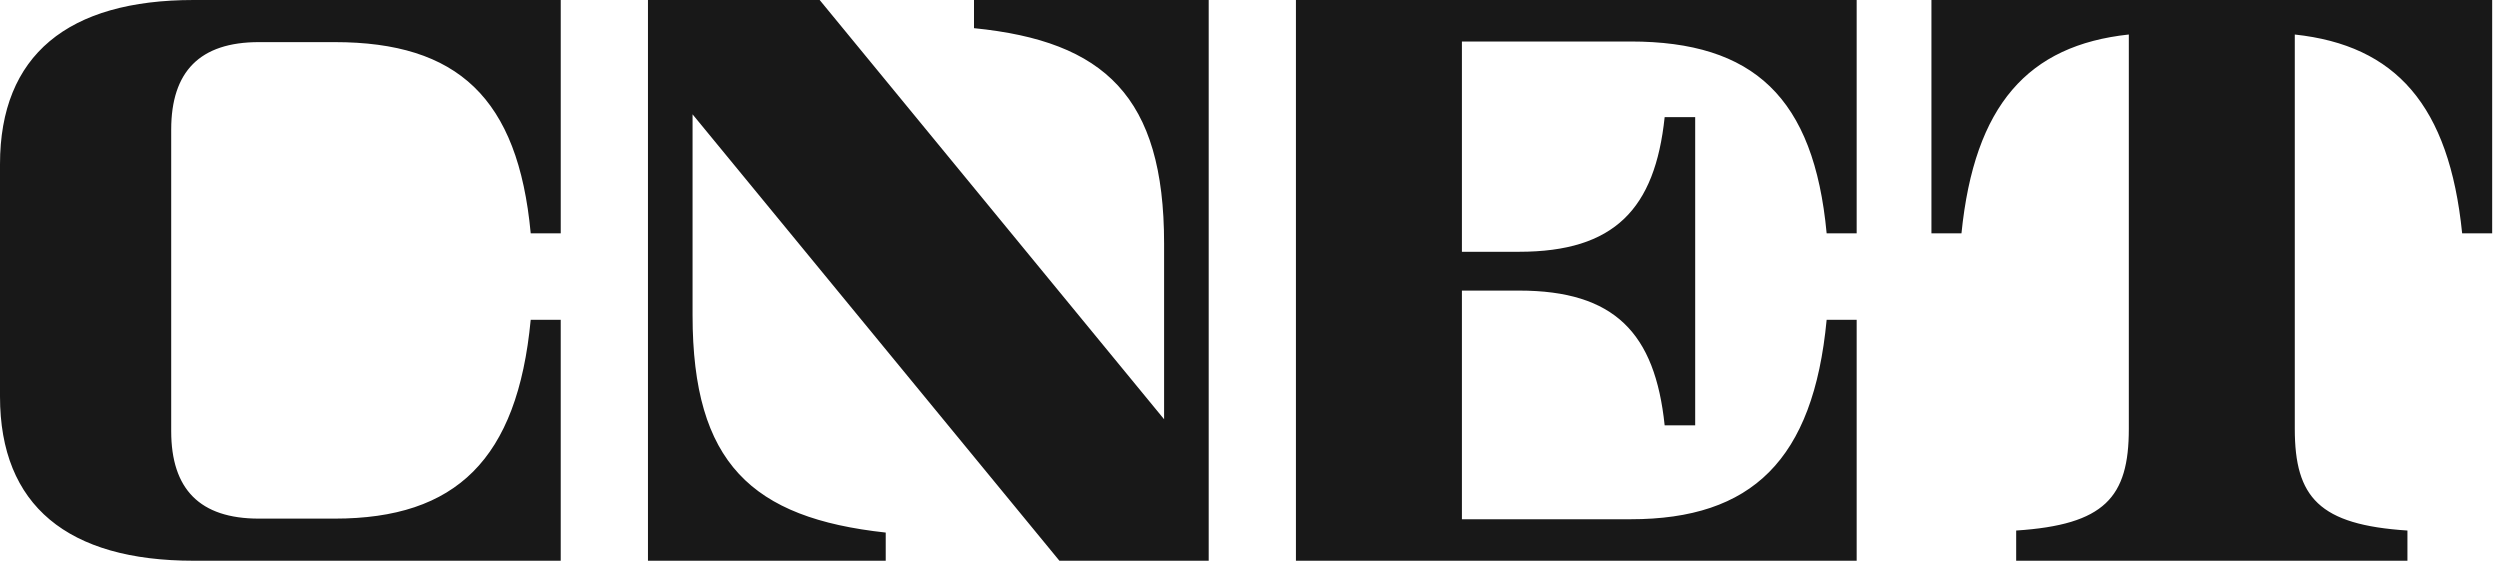 <svg xmlns="http://www.w3.org/2000/svg" fill="none" viewBox="0 0 298 67" height="67" width="298">
<g clip-path="url(#clip0_6943_1285)">
<path fill="#181818" d="M23.082 0C8.11 0 0 6.565 0 19.577V47.263C0 60.275 8.112 66.84 23.084 66.84H66.838V38.121H63.26C61.677 54.785 54.332 61.819 39.895 61.819H30.856C23.822 61.819 20.407 58.314 20.407 51.392V15.447C20.407 8.526 23.824 5.021 30.856 5.021H39.889C54.542 5.021 61.754 11.661 63.261 27.813H66.84V0H23.082ZM116.101 0V3.358C131.661 4.91 138.76 11.51 138.76 29.016V49.974L97.706 0.002H77.237V66.84H105.578V63.482C89.624 61.745 82.554 55.21 82.554 37.587V13.629L126.282 66.84H144.077V0.002L116.101 0ZM154.475 0V66.84H221.315V38.121H217.736C216.154 54.84 208.808 61.894 194.372 61.894H174.26V34.638H181.071C192.463 34.638 197.283 39.704 198.427 50.703H202.066V13.963H198.427C197.276 24.909 192.441 30.012 181.071 30.012H174.26V4.947H194.364C209.016 4.947 216.221 11.601 217.736 27.813H221.315V0H154.475ZM230.227 0V27.812H233.807C235.352 12.512 241.747 5.405 253.756 4.113V51.119C253.756 59.289 250.874 62.554 240.328 63.239V66.84H286.966V63.239C276.421 62.556 273.539 59.289 273.539 51.119V4.115C285.548 5.407 291.943 12.514 293.488 27.813H297.067V0H230.227Z"></path>
</g>
<defs>
<clipPath id="clip0_6943_1285">
<rect fill="white" height="66.84" width="297.067"></rect>
</clipPath>
</defs>
</svg>
